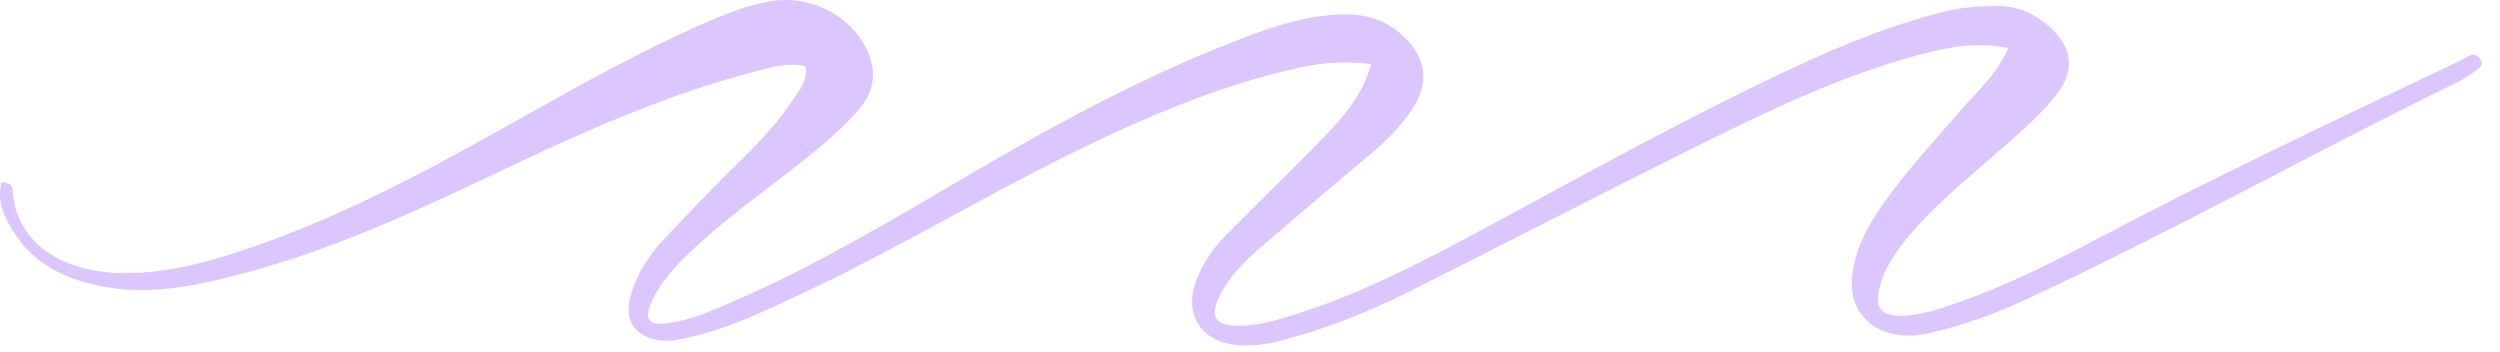 <?xml version="1.0" encoding="UTF-8"?> <svg xmlns="http://www.w3.org/2000/svg" width="128" height="18" viewBox="0 0 128 18" fill="none"><path d="M102.823 2.461C101.178 2.131 99.772 2.408 98.386 2.773C94.114 3.897 90.177 5.845 86.25 7.8C81.497 10.166 76.783 12.61 72.036 14.987C70.021 15.996 67.923 16.814 65.74 17.401C64.95 17.613 64.148 17.733 63.339 17.668C61.495 17.515 60.597 16.075 61.249 14.363C61.583 13.487 62.096 12.717 62.752 12.056C64.336 10.457 65.953 8.889 67.528 7.282C68.611 6.177 69.69 5.055 70.217 3.287C68.864 3.112 67.643 3.21 66.423 3.484C62.339 4.402 58.527 6.038 54.792 7.882C50.134 10.182 45.682 12.882 40.968 15.072C39.086 15.947 37.221 16.872 35.163 17.296C34.709 17.389 34.262 17.492 33.792 17.427C32.538 17.253 31.944 16.452 32.265 15.232C32.563 14.096 33.184 13.108 33.984 12.259C35.33 10.832 36.687 9.413 38.091 8.044C39.047 7.111 39.939 6.134 40.663 5.014C40.966 4.545 41.385 4.092 41.232 3.392C40.303 3.168 39.421 3.462 38.542 3.693C33.883 4.913 29.527 6.899 25.198 8.961C20.766 11.072 16.293 13.086 11.493 14.246C9.46 14.737 7.41 15.069 5.316 14.678C3.437 14.329 1.778 13.584 0.714 11.897C0.226 11.123 -0.184 10.304 0.085 9.332C0.419 9.35 0.631 9.443 0.646 9.72C0.793 12.455 3.193 13.884 6.062 13.978C8.29 14.051 10.41 13.491 12.502 12.794C17.127 11.253 21.413 8.995 25.649 6.625C29.175 4.652 32.68 2.637 36.403 1.041C37.415 0.607 38.443 0.22 39.532 0.052C41.483 -0.249 43.494 0.772 44.333 2.438C44.916 3.596 44.805 4.653 43.945 5.642C43.144 6.563 42.222 7.346 41.276 8.106C39.431 9.588 37.473 10.931 35.729 12.539C34.792 13.402 33.876 14.294 33.355 15.483C32.97 16.36 33.219 16.681 34.185 16.549C35.397 16.384 36.511 15.883 37.622 15.4C41.87 13.556 45.828 11.171 49.814 8.838C54.404 6.153 59.078 3.641 64.077 1.787C65.65 1.204 67.25 0.732 68.961 0.74C70.057 0.745 71.003 1.072 71.804 1.812C73.059 2.972 73.226 4.264 72.246 5.677C71.687 6.483 71.002 7.189 70.244 7.824C68.342 9.419 66.448 11.024 64.568 12.645C63.78 13.323 63.031 14.059 62.53 14.985C61.87 16.206 62.176 16.709 63.524 16.68C64.279 16.663 65.006 16.494 65.733 16.279C69.473 15.182 72.893 13.375 76.298 11.539C81.43 8.771 86.53 5.943 91.815 3.471C94.277 2.32 96.786 1.3 99.426 0.623C100.387 0.377 101.361 0.305 102.346 0.31C103.316 0.314 104.15 0.696 104.869 1.313C106.147 2.41 106.276 3.653 105.214 4.953C104.224 6.165 102.998 7.142 101.829 8.174C100.444 9.397 99.009 10.567 97.811 11.987C97.099 12.832 96.455 13.723 96.21 14.824C96.003 15.758 96.299 16.148 97.247 16.163C98.303 16.18 99.291 15.828 100.272 15.482C102.565 14.675 104.749 13.62 106.891 12.486C113.168 9.158 119.595 6.14 126.006 3.087C126.162 3.013 126.301 2.898 126.461 2.839C126.708 2.748 126.898 2.841 127.02 3.078C127.122 3.276 127.013 3.431 126.883 3.528C126.56 3.767 126.231 4.012 125.872 4.187C118.398 7.819 111.151 11.902 103.605 15.392C102.084 16.095 100.504 16.649 98.87 17.037C98.187 17.198 97.499 17.25 96.811 17.07C95.462 16.718 94.702 15.643 94.827 14.223C94.952 12.796 95.615 11.581 96.421 10.435C97.62 8.731 99.04 7.211 100.398 5.639C101.221 4.688 102.207 3.862 102.823 2.461Z" fill="#DBC6FE"></path></svg> 